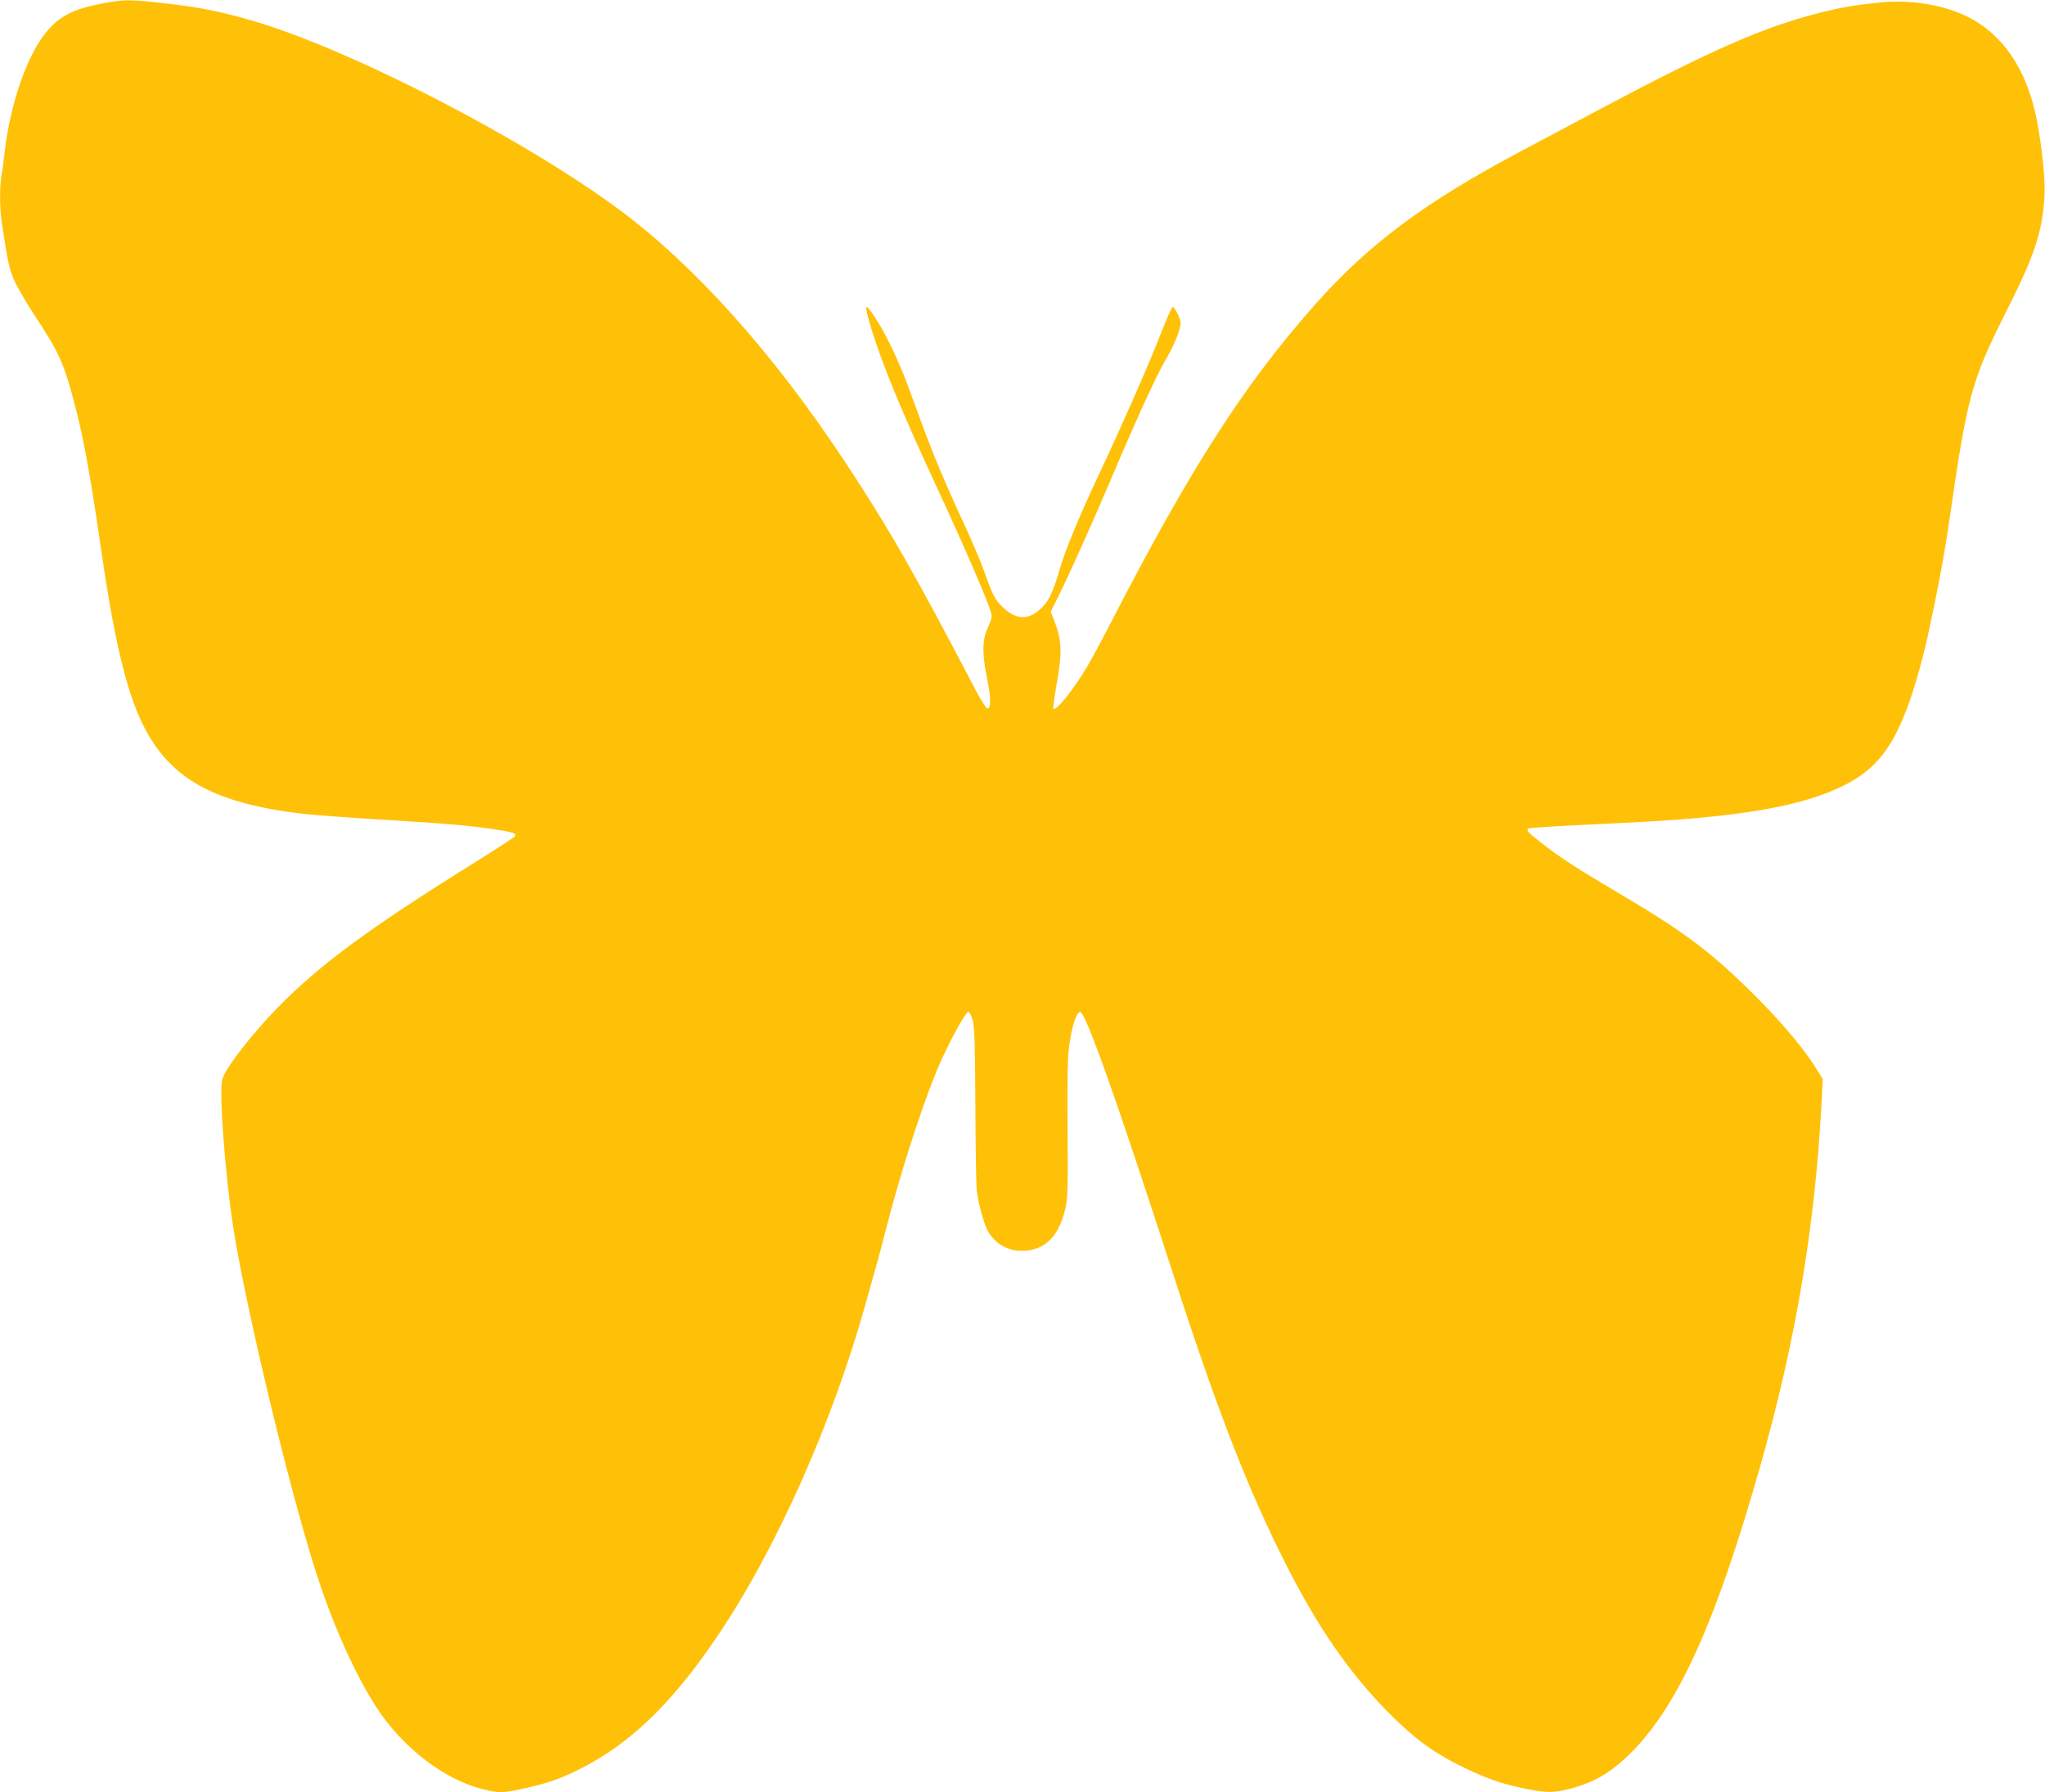 <?xml version="1.0" standalone="no"?>
<!DOCTYPE svg PUBLIC "-//W3C//DTD SVG 20010904//EN"
 "http://www.w3.org/TR/2001/REC-SVG-20010904/DTD/svg10.dtd">
<svg version="1.0" xmlns="http://www.w3.org/2000/svg"
 width="1280pt" height="1122pt" viewBox="0 0 1280 1122"
 preserveAspectRatio="xMidYMid meet">
<g transform="translate(0,1122) scale(0.1,-0.1)"
fill="#ffc107" stroke="none">
<path d="M650 11200 c-179 -33 -265 -74 -346 -164 -126 -139 -237 -449 -274
-761 -6 -55 -15 -124 -21 -154 -12 -73 -11 -204 2 -293 39 -260 48 -301 87
-382 22 -44 75 -135 119 -201 158 -239 186 -302 263 -605 46 -180 93 -443 155
-875 71 -491 142 -808 228 -1012 165 -391 444 -559 1040 -628 75 -8 287 -24
470 -35 413 -25 547 -36 711 -60 129 -19 151 -26 138 -46 -4 -6 -117 -80 -252
-164 -671 -418 -977 -645 -1240 -916 -162 -167 -321 -374 -339 -442 -21 -76
19 -608 70 -932 80 -507 345 -1612 513 -2140 108 -340 250 -656 387 -865 161
-246 419 -444 656 -504 101 -26 126 -26 244 -1 136 29 221 56 324 104 333 156
606 412 897 841 374 550 733 1356 942 2115 25 91 55 197 66 235 11 39 33 122
49 185 89 350 213 740 315 995 63 158 187 390 207 390 8 0 19 -23 28 -55 11
-43 14 -155 16 -530 1 -261 5 -502 9 -535 10 -79 42 -197 65 -243 43 -83 122
-132 214 -132 145 0 233 85 275 264 15 62 17 128 14 502 -2 342 0 452 12 531
17 115 45 198 66 198 35 0 224 -533 586 -1650 272 -842 469 -1348 704 -1810
201 -397 400 -683 645 -930 163 -164 289 -255 478 -345 139 -66 217 -93 349
-122 147 -31 194 -33 292 -9 164 41 271 104 402 236 294 299 528 821 803 1792
219 771 339 1483 381 2243 l9 175 -29 47 c-82 135 -215 294 -389 469 -277 277
-444 403 -861 649 -255 150 -369 224 -487 317 -80 62 -92 76 -75 87 8 5 161
14 617 36 660 32 1047 94 1307 210 225 99 340 230 444 505 41 106 97 302 130
452 64 295 107 525 138 743 109 758 137 860 352 1287 180 356 229 504 241 731
6 91 -17 311 -48 469 -62 322 -219 550 -454 658 -150 69 -354 99 -534 79 -165
-18 -240 -31 -371 -64 -357 -91 -676 -231 -1405 -619 -209 -112 -423 -225
-475 -253 -589 -313 -941 -575 -1273 -948 -447 -503 -782 -1024 -1282 -1994
-54 -105 -120 -228 -148 -275 -83 -142 -197 -284 -213 -268 -4 4 6 77 21 162
33 185 31 262 -10 373 l-28 73 53 107 c69 140 217 470 315 702 159 376 293
669 347 761 54 89 98 198 98 236 -1 29 -39 105 -51 101 -5 -2 -36 -71 -68
-153 -76 -197 -238 -565 -388 -885 -121 -256 -216 -485 -248 -596 -41 -146
-70 -206 -117 -251 -78 -75 -153 -75 -235 0 -54 49 -68 77 -123 231 -23 66
-96 235 -162 375 -66 141 -155 353 -199 471 -44 118 -98 265 -120 325 -55 147
-135 315 -192 402 -76 117 -82 110 -37 -42 70 -230 183 -507 402 -980 190
-409 335 -746 353 -817 5 -19 -1 -43 -21 -85 -36 -74 -38 -162 -6 -319 25
-120 26 -189 3 -189 -8 0 -38 47 -69 105 -380 729 -553 1031 -827 1445 -451
681 -939 1225 -1415 1577 -610 450 -1697 1009 -2303 1182 -198 57 -322 81
-542 106 -212 24 -250 24 -375 0z"/>
</g>
</svg>
